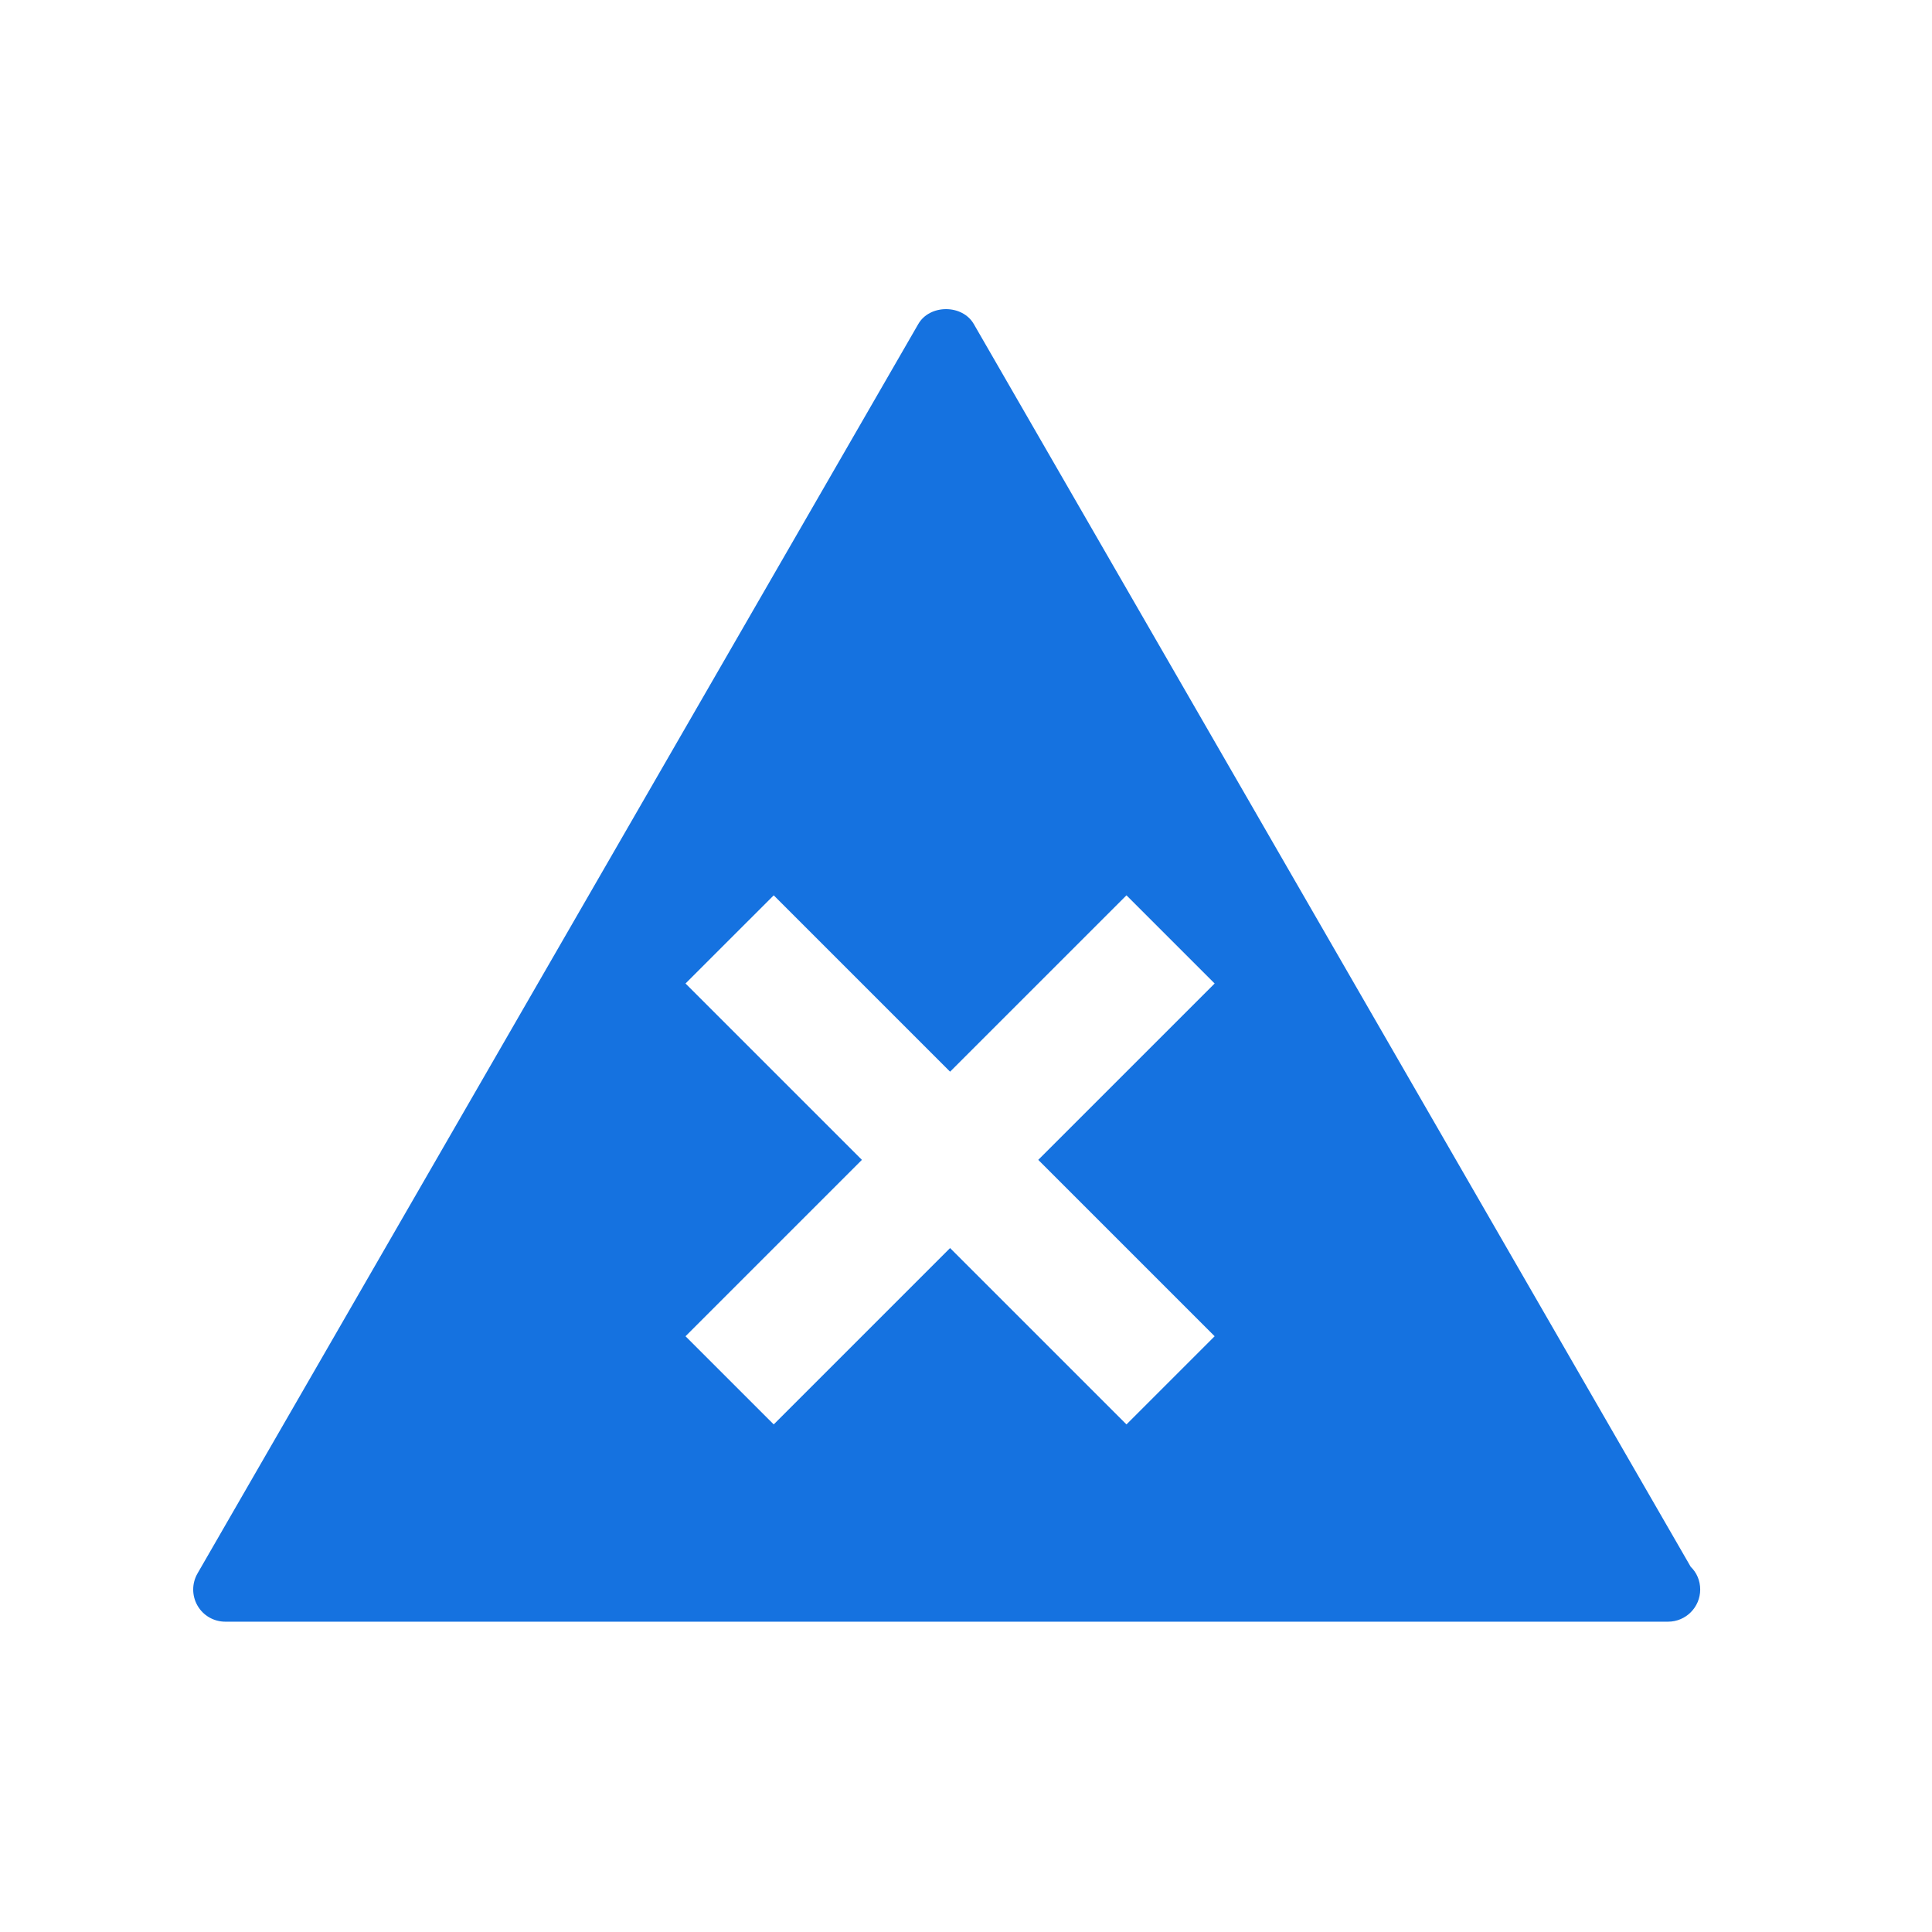 <svg width="50" height="50" viewBox="0 0 50 50" fill="none" xmlns="http://www.w3.org/2000/svg">
<path fill-rule="evenodd" clip-rule="evenodd" d="M25.203 8.388L43.755 40.548C43.91 40.698 44.001 40.906 44.001 41.137C44.001 41.596 43.628 41.969 43.17 41.969H43.135H5.831C5.533 41.969 5.259 41.811 5.111 41.553C4.963 41.295 4.963 40.979 5.111 40.721L23.764 8.388C24.06 7.871 24.906 7.871 25.203 8.388ZM29.153 36.864L31.435 34.582L26.87 30.017L31.435 25.453L29.153 23.171L24.588 27.735L20.024 23.171L17.741 25.453L22.306 30.017L17.741 34.582L20.024 36.864L24.588 32.3L29.153 36.864Z" fill="#1572E0"/>
</svg>
